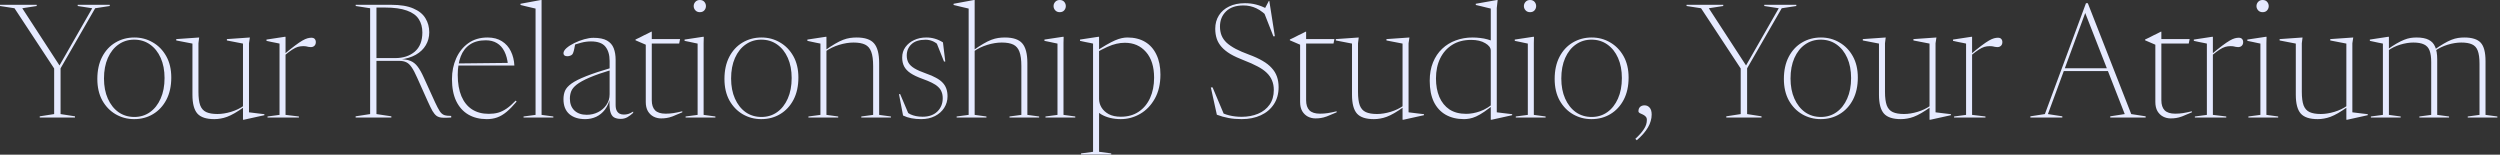 <svg width="905" height="56" viewBox="0 0 905 56" fill="none" xmlns="http://www.w3.org/2000/svg">
<rect x="0" y="0" width="905" height="56" fill="#333333" stroke="none"/>
<path d="M5.25 2.987L0.001 2.175V1.74H13.283V2.175L8.063 2.987L21.838 24.157L21.258 24.186L33.38 2.987L28.131 2.175V1.74H39.731V2.175L34.453 2.987L21.925 24.737V41.296L27.145 42.108V42.543H14.385V42.108L19.605 41.296V24.795L5.25 2.987ZM48.634 42.34C50.78 42.34 52.665 41.76 54.289 40.6C55.933 39.44 57.218 37.806 58.146 35.699C59.094 33.592 59.567 31.107 59.567 28.246C59.567 25.481 59.103 23.055 58.175 20.967C57.247 18.879 55.952 17.255 54.289 16.095C52.646 14.935 50.742 14.355 48.576 14.355C46.45 14.355 44.565 14.935 42.921 16.095C41.278 17.236 39.983 18.869 39.035 20.996C38.107 23.103 37.643 25.578 37.643 28.42C37.643 31.185 38.107 33.611 39.035 35.699C39.963 37.787 41.249 39.421 42.892 40.6C44.555 41.76 46.469 42.34 48.634 42.34ZM48.547 43.123C46.15 43.123 43.936 42.543 41.906 41.383C39.876 40.204 38.252 38.531 37.034 36.366C35.836 34.181 35.236 31.591 35.236 28.594C35.236 25.501 35.816 22.833 36.976 20.59C38.156 18.328 39.76 16.598 41.79 15.399C43.84 14.181 46.131 13.572 48.663 13.572C51.08 13.572 53.294 14.162 55.304 15.341C57.334 16.501 58.958 18.164 60.176 20.329C61.394 22.494 62.003 25.075 62.003 28.072C62.003 31.165 61.414 33.843 60.234 36.105C59.055 38.348 57.45 40.078 55.42 41.296C53.41 42.514 51.119 43.123 48.547 43.123ZM71.837 33.234C71.837 35.322 72.049 36.956 72.475 38.135C72.919 39.295 73.644 40.107 74.65 40.571C75.655 41.035 77.008 41.267 78.71 41.267C80.256 41.267 81.9 41.006 83.639 40.484C85.379 39.962 86.945 39.208 88.338 38.222L88.483 38.657C87.168 39.585 85.998 40.349 84.974 40.948C83.968 41.528 83.05 41.973 82.219 42.282C81.387 42.591 80.594 42.804 79.841 42.92C79.106 43.055 78.352 43.123 77.579 43.123C74.698 43.123 72.658 42.456 71.46 41.122C70.261 39.769 69.662 37.497 69.662 34.307V15.776L63.803 14.645V14.152L72.097 13.572L71.837 15.66V33.234ZM87.96 43.355V38.744V15.776L82.132 14.645V14.152L90.454 13.572L90.135 15.66V40.658C90.309 40.677 90.629 40.716 91.093 40.774C91.576 40.832 92.117 40.9 92.716 40.977C93.316 41.035 93.886 41.103 94.427 41.18C94.969 41.238 95.394 41.286 95.704 41.325V41.702L88.222 43.355H87.96ZM112.703 13.659C113.263 13.659 113.669 13.804 113.921 14.094C114.191 14.384 114.327 14.771 114.327 15.254C114.327 15.795 114.162 16.23 113.834 16.559C113.505 16.888 113.06 17.052 112.5 17.052C112.171 17.052 111.891 17.023 111.659 16.965C111.427 16.907 111.166 16.849 110.876 16.791C110.605 16.733 110.228 16.704 109.745 16.704C109.087 16.704 108.449 16.791 107.831 16.965C107.231 17.139 106.545 17.477 105.772 17.98C105.018 18.463 104.061 19.188 102.901 20.155L102.785 19.72C104.37 18.386 105.704 17.313 106.787 16.501C107.869 15.689 108.768 15.08 109.484 14.674C110.199 14.268 110.808 13.997 111.311 13.862C111.813 13.727 112.277 13.659 112.703 13.659ZM103.365 19.517V41.586L108.208 42.166V42.543H96.84V42.166L101.19 41.586V15.776C100.938 15.718 100.571 15.641 100.088 15.544C99.624 15.447 99.082 15.341 98.463 15.225C97.845 15.09 97.178 14.945 96.463 14.79V14.326L103.133 13.311H103.365V19.517ZM143.094 21.025C145.955 21.025 148.304 20.252 150.141 18.705C151.978 17.139 152.896 14.819 152.896 11.745C152.896 9.87 152.461 8.265 151.591 6.931C150.74 5.578 149.31 4.543 147.299 3.828C145.308 3.093 142.601 2.726 139.179 2.726H134.742L134.568 1.74H141.586C144.95 1.74 147.637 2.185 149.648 3.074C151.678 3.944 153.138 5.133 154.027 6.641C154.936 8.13 155.39 9.812 155.39 11.687C155.39 13.408 154.974 14.964 154.143 16.356C153.331 17.748 152.132 18.898 150.547 19.807C148.962 20.716 147.028 21.296 144.747 21.547V21.402C146.313 21.421 147.589 21.634 148.575 22.04C149.561 22.427 150.421 23.103 151.156 24.07C151.891 25.017 152.635 26.332 153.389 28.014L157.507 37.062C158.164 38.473 158.725 39.537 159.189 40.252C159.653 40.948 160.185 41.412 160.784 41.644C161.403 41.857 162.253 41.963 163.336 41.963V42.543C162.002 42.64 160.919 42.659 160.088 42.601C159.276 42.543 158.599 42.33 158.058 41.963C157.536 41.576 157.033 40.977 156.55 40.165C156.086 39.334 155.525 38.193 154.868 36.743L151.011 28.13C150.276 26.448 149.6 25.172 148.981 24.302C148.382 23.432 147.744 22.842 147.067 22.533C146.41 22.204 145.588 22.04 144.602 22.04H134.887L134.8 21.025H143.094ZM136.279 1.74V41.296L141.673 42.108V42.543H128.739V42.108L133.988 41.296V2.987L128.768 2.175V1.74H136.279ZM176.489 13.572C178.558 13.572 180.298 14.026 181.709 14.935C183.12 15.824 184.193 17.033 184.928 18.56C185.682 20.087 186.107 21.808 186.204 23.722H165.411V22.968L184.435 22.765L183.884 23.432C183.691 21.518 183.256 19.904 182.579 18.589C181.922 17.274 181.023 16.279 179.882 15.602C178.761 14.925 177.417 14.587 175.851 14.587C173.531 14.587 171.617 15.099 170.109 16.124C168.601 17.129 167.489 18.57 166.774 20.445C166.059 22.32 165.701 24.544 165.701 27.115C165.701 30.15 166.146 32.722 167.035 34.829C167.924 36.917 169.2 38.502 170.863 39.585C172.545 40.668 174.565 41.209 176.924 41.209C178.161 41.209 179.283 41.074 180.288 40.803C181.313 40.513 182.337 40.02 183.362 39.324C184.387 38.628 185.489 37.661 186.668 36.424L187.016 36.772C185.701 38.338 184.483 39.585 183.362 40.513C182.241 41.441 181.11 42.108 179.969 42.514C178.848 42.92 177.591 43.123 176.199 43.123C173.647 43.123 171.424 42.572 169.529 41.47C167.654 40.368 166.194 38.744 165.15 36.598C164.125 34.452 163.613 31.794 163.613 28.623C163.613 25.916 164.116 23.422 165.121 21.141C166.146 18.84 167.615 17.004 169.529 15.631C171.462 14.258 173.782 13.572 176.489 13.572ZM196.048 41.586L200.311 42.166V42.543H189.523V42.166L193.873 41.586V3.103C193.622 3.045 193.206 2.948 192.626 2.813C192.065 2.678 191.408 2.523 190.654 2.349C189.919 2.175 189.175 1.991 188.421 1.798V1.363L195.816 -3.49283e-05H196.048V3.132V41.586ZM221.725 24.418V25.172C218.206 26.235 215.412 27.212 213.344 28.101C211.294 28.99 209.757 29.841 208.733 30.653C207.727 31.446 207.07 32.258 206.761 33.089C206.451 33.901 206.297 34.771 206.297 35.699C206.297 37.497 206.838 38.928 207.921 39.991C209.023 41.035 210.511 41.557 212.387 41.557C213.875 41.557 215.248 41.238 216.505 40.6C217.761 39.962 218.767 39.082 219.521 37.961C220.294 36.84 220.681 35.564 220.681 34.133V22.069C220.681 19.865 220.168 18.135 219.144 16.878C218.119 15.621 216.379 14.993 213.924 14.993C212.764 14.993 211.584 15.148 210.386 15.457C209.187 15.747 207.853 16.201 206.384 16.82L208.24 15.834C208.124 16.491 208.008 17.081 207.892 17.603C207.795 18.125 207.679 18.57 207.544 18.937C207.428 19.285 207.302 19.536 207.167 19.691C206.973 19.904 206.703 20.068 206.355 20.184C206.026 20.3 205.697 20.358 205.369 20.358C204.924 20.358 204.576 20.261 204.325 20.068C204.093 19.875 203.977 19.614 203.977 19.285C203.977 18.686 204.344 18.057 205.079 17.4C205.833 16.743 206.78 16.134 207.921 15.573C209.061 15.012 210.25 14.558 211.488 14.21C212.725 13.862 213.837 13.688 214.823 13.688C216.93 13.688 218.564 14.017 219.724 14.674C220.884 15.331 221.696 16.259 222.16 17.458C222.624 18.657 222.856 20.058 222.856 21.663V37.99C222.856 38.879 222.991 39.575 223.262 40.078C223.532 40.581 223.88 40.938 224.306 41.151C224.75 41.364 225.243 41.47 225.785 41.47C226.384 41.47 226.916 41.402 227.38 41.267C227.863 41.132 228.472 40.842 229.207 40.397V40.861C228.491 41.518 227.776 42.05 227.061 42.456C226.345 42.843 225.562 43.036 224.712 43.036C223.706 43.036 222.875 42.843 222.218 42.456C221.58 42.05 221.135 41.296 220.884 40.194C220.632 39.073 220.565 37.458 220.681 35.351L220.913 35.206C220.526 37.004 219.888 38.493 218.999 39.672C218.109 40.832 217.046 41.702 215.809 42.282C214.591 42.843 213.266 43.123 211.836 43.123C209.419 43.123 207.505 42.514 206.094 41.296C204.682 40.059 203.977 38.261 203.977 35.902C203.977 34.781 204.16 33.775 204.528 32.886C204.914 31.977 205.697 31.098 206.877 30.247C208.056 29.396 209.825 28.507 212.184 27.579C214.562 26.632 217.742 25.578 221.725 24.418ZM235.943 36.308C235.943 37.893 236.339 39.102 237.132 39.933C237.944 40.745 239.22 41.151 240.96 41.151C241.926 41.151 242.854 41.083 243.744 40.948C244.633 40.813 245.716 40.59 246.992 40.281V40.658C245.484 41.315 244.304 41.808 243.454 42.137C242.603 42.446 241.878 42.64 241.279 42.717C240.699 42.814 240.041 42.862 239.307 42.862C238.321 42.862 237.402 42.64 236.552 42.195C235.72 41.75 235.044 41.093 234.522 40.223C234.019 39.334 233.768 38.232 233.768 36.917V16.182L230.056 14.587V14.297C230.674 14.007 231.167 13.775 231.535 13.601C231.921 13.408 232.24 13.243 232.492 13.108C232.762 12.973 233.023 12.837 233.275 12.702C233.545 12.567 233.874 12.412 234.261 12.238C234.647 12.045 235.16 11.784 235.798 11.455H235.943V15.167V36.308ZM235.102 15.747V14.152H246.18L245.861 15.747H235.102ZM253.348 4.408C252.671 4.408 252.13 4.186 251.724 3.741C251.318 3.296 251.115 2.784 251.115 2.204C251.115 1.624 251.318 1.112 251.724 0.667C252.13 0.222 252.671 -3.49283e-05 253.348 -3.49283e-05C254.044 -3.49283e-05 254.585 0.222 254.972 0.667C255.359 1.112 255.552 1.624 255.552 2.204C255.552 2.784 255.359 3.296 254.972 3.741C254.585 4.186 254.044 4.408 253.348 4.408ZM254.769 13.311L254.711 15.573V41.586L258.974 42.166V42.543H248.186V42.166L252.536 41.586V15.776C252.323 15.737 251.946 15.66 251.405 15.544C250.883 15.428 250.303 15.302 249.665 15.167C249.027 15.032 248.408 14.906 247.809 14.79V14.326L254.537 13.311H254.769ZM275.65 42.34C277.796 42.34 279.681 41.76 281.305 40.6C282.948 39.44 284.234 37.806 285.162 35.699C286.109 33.592 286.583 31.107 286.583 28.246C286.583 25.481 286.119 23.055 285.191 20.967C284.263 18.879 282.968 17.255 281.305 16.095C279.662 14.935 277.757 14.355 275.592 14.355C273.465 14.355 271.58 14.935 269.937 16.095C268.294 17.236 266.998 18.869 266.051 20.996C265.123 23.103 264.659 25.578 264.659 28.42C264.659 31.185 265.123 33.611 266.051 35.699C266.979 37.787 268.265 39.421 269.908 40.6C271.571 41.76 273.485 42.34 275.65 42.34ZM275.563 43.123C273.166 43.123 270.952 42.543 268.922 41.383C266.892 40.204 265.268 38.531 264.05 36.366C262.851 34.181 262.252 31.591 262.252 28.594C262.252 25.501 262.832 22.833 263.992 20.59C265.171 18.328 266.776 16.598 268.806 15.399C270.855 14.181 273.146 13.572 275.679 13.572C278.096 13.572 280.309 14.162 282.32 15.341C284.35 16.501 285.974 18.164 287.192 20.329C288.41 22.494 289.019 25.075 289.019 28.072C289.019 31.165 288.429 33.843 287.25 36.105C286.071 38.348 284.466 40.078 282.436 41.296C280.425 42.514 278.134 43.123 275.563 43.123ZM299.171 18.183V41.586L303.434 42.166V42.543H292.646V42.166L296.996 41.586V15.776C296.687 15.718 296.145 15.612 295.372 15.457C294.618 15.283 293.584 15.061 292.269 14.79V14.326L298.939 13.311H299.171V18.183ZM311.786 42.166L316.078 41.586V23.896C316.078 21.673 315.846 19.952 315.382 18.734C314.937 17.516 314.203 16.656 313.178 16.153C312.153 15.65 310.752 15.399 308.973 15.399C307.33 15.399 305.59 15.679 303.753 16.24C301.916 16.801 300.263 17.603 298.794 18.647L298.591 18.27C299.983 17.284 301.211 16.482 302.274 15.863C303.357 15.225 304.333 14.742 305.203 14.413C306.073 14.084 306.904 13.862 307.697 13.746C308.49 13.63 309.292 13.572 310.104 13.572C313.081 13.572 315.179 14.278 316.397 15.689C317.634 17.1 318.253 19.478 318.253 22.823V41.586L322.516 42.166V42.543H311.786V42.166ZM335.29 13.572C336.43 13.572 337.474 13.717 338.422 14.007C339.388 14.278 340.365 14.722 341.351 15.341L342.192 22.272H341.728L338.973 15.37L339.756 16.327C339.021 15.65 338.267 15.157 337.494 14.848C336.72 14.539 335.908 14.384 335.058 14.384C332.796 14.384 331.094 14.925 329.954 16.008C328.813 17.071 328.243 18.434 328.243 20.097C328.243 21.102 328.455 21.982 328.881 22.736C329.306 23.471 330.031 24.147 331.056 24.766C332.1 25.385 333.53 26.013 335.348 26.651C336.701 27.115 337.861 27.618 338.828 28.159C339.814 28.681 340.606 29.261 341.206 29.899C341.824 30.537 342.279 31.272 342.569 32.103C342.859 32.915 343.004 33.843 343.004 34.887C343.004 36.414 342.598 37.806 341.786 39.063C340.993 40.3 339.881 41.286 338.451 42.021C337.02 42.756 335.357 43.123 333.463 43.123C332.206 43.123 331.027 43.017 329.925 42.804C328.823 42.591 327.817 42.263 326.909 41.818L325.43 34.075H325.865L329.026 41.528L328.127 40.426C328.513 40.774 328.997 41.093 329.577 41.383C330.157 41.654 330.814 41.866 331.549 42.021C332.303 42.176 333.115 42.253 333.985 42.253C336.247 42.253 338.025 41.625 339.321 40.368C340.616 39.092 341.264 37.497 341.264 35.583C341.264 34.694 341.128 33.92 340.858 33.263C340.606 32.586 340.191 31.987 339.611 31.465C339.05 30.924 338.296 30.421 337.349 29.957C336.421 29.493 335.28 29.019 333.927 28.536C332.148 27.898 330.717 27.221 329.635 26.506C328.571 25.791 327.798 24.979 327.315 24.07C326.831 23.142 326.59 22.059 326.59 20.822C326.59 19.372 326.986 18.106 327.779 17.023C328.571 15.94 329.615 15.099 330.911 14.5C332.225 13.881 333.685 13.572 335.29 13.572ZM365.442 42.166L369.734 41.586V23.896C369.734 21.673 369.502 19.952 369.038 18.734C368.593 17.516 367.858 16.656 366.834 16.153C365.809 15.65 364.407 15.399 362.629 15.399C360.985 15.399 359.245 15.679 357.409 16.24C355.572 16.801 353.919 17.603 352.45 18.647L352.247 18.27C353.639 17.284 354.866 16.482 355.93 15.863C357.012 15.225 357.989 14.742 358.859 14.413C359.729 14.084 360.56 13.862 361.353 13.746C362.145 13.63 362.948 13.572 363.76 13.572C366.737 13.572 368.835 14.278 370.053 15.689C371.29 17.1 371.909 19.478 371.909 22.823V41.586L376.172 42.166V42.543H365.442V42.166ZM357.09 42.543H346.302V42.166L350.652 41.586V3.103C350.4 3.045 349.985 2.948 349.405 2.813C348.844 2.678 348.187 2.523 347.433 2.349C346.698 2.175 345.954 1.991 345.2 1.798V1.363L352.595 -3.49283e-05H352.827V3.132V41.586L357.09 42.166V42.543ZM383.621 4.408C382.945 4.408 382.403 4.186 381.997 3.741C381.591 3.296 381.388 2.784 381.388 2.204C381.388 1.624 381.591 1.112 381.997 0.667C382.403 0.222 382.945 -3.49283e-05 383.621 -3.49283e-05C384.317 -3.49283e-05 384.859 0.222 385.245 0.667C385.632 1.112 385.825 1.624 385.825 2.204C385.825 2.784 385.632 3.296 385.245 3.741C384.859 4.186 384.317 4.408 383.621 4.408ZM385.042 13.311L384.984 15.573V41.586L389.247 42.166V42.543H378.459V42.166L382.809 41.586V15.776C382.597 15.737 382.22 15.66 381.678 15.544C381.156 15.428 380.576 15.302 379.938 15.167C379.3 15.032 378.682 14.906 378.082 14.79V14.326L384.81 13.311H385.042ZM417.784 28.13C417.784 24.147 416.808 21.044 414.855 18.821C412.922 16.598 410.37 15.486 407.199 15.486C406.194 15.486 405.189 15.602 404.183 15.834C403.197 16.047 402.076 16.433 400.819 16.994C399.563 17.555 398.045 18.347 396.266 19.372L396.005 19.053C397.726 17.912 399.205 16.984 400.442 16.269C401.68 15.554 402.743 15.003 403.632 14.616C404.541 14.229 405.353 13.959 406.068 13.804C406.784 13.649 407.47 13.572 408.127 13.572C410.621 13.572 412.758 14.104 414.536 15.167C416.315 16.23 417.678 17.767 418.625 19.778C419.592 21.769 420.075 24.167 420.075 26.97C420.075 30.411 419.389 33.34 418.016 35.757C416.663 38.154 414.894 39.981 412.709 41.238C410.525 42.495 408.185 43.123 405.691 43.123C404.377 43.123 403.11 42.978 401.892 42.688C400.694 42.398 399.601 41.963 398.615 41.383C397.649 40.784 396.827 40.03 396.15 39.121H397.861V54.955L402.269 55.535V55.941H391.336V55.535L395.686 54.955V15.776C395.435 15.718 395.077 15.641 394.613 15.544C394.149 15.447 393.598 15.341 392.96 15.225C392.342 15.09 391.675 14.945 390.959 14.79V14.326L397.629 13.311H397.861V18.009V35.815C397.861 36.878 398.151 37.903 398.731 38.889C399.331 39.875 400.21 40.687 401.37 41.325C402.55 41.944 404.009 42.253 405.749 42.253C408.263 42.253 410.409 41.654 412.187 40.455C413.985 39.256 415.368 37.594 416.334 35.467C417.301 33.34 417.784 30.895 417.784 28.13ZM458.565 3.161L457.898 3.045L459.319 0.348H459.493L461.494 13.108L460.972 13.166L457.347 3.944L459.696 6.844C457.936 4.988 456.312 3.712 454.824 3.016C453.354 2.32 451.798 1.972 450.155 1.972C447.409 1.972 445.302 2.687 443.833 4.118C442.363 5.549 441.629 7.376 441.629 9.599C441.629 10.798 441.822 11.88 442.209 12.847C442.595 13.794 443.204 14.664 444.036 15.457C444.886 16.23 445.979 16.975 447.313 17.69C448.647 18.386 450.261 19.082 452.156 19.778C454.05 20.474 455.674 21.218 457.028 22.011C458.381 22.784 459.483 23.645 460.334 24.592C461.204 25.52 461.842 26.564 462.248 27.724C462.654 28.865 462.857 30.141 462.857 31.552C462.857 33.93 462.286 35.989 461.146 37.729C460.005 39.469 458.429 40.803 456.419 41.731C454.408 42.659 452.098 43.123 449.488 43.123C447.728 43.123 446.143 42.988 444.732 42.717C443.32 42.466 441.909 42.069 440.498 41.528L438.323 31.639H438.961L443.427 42.224L441.136 40.194C442.276 40.89 443.552 41.412 444.964 41.76C446.375 42.108 447.883 42.282 449.488 42.282C451.672 42.282 453.644 41.915 455.404 41.18C457.163 40.445 458.555 39.353 459.58 37.903C460.604 36.453 461.117 34.674 461.117 32.567C461.117 31.291 460.904 30.15 460.479 29.145C460.073 28.12 459.435 27.192 458.565 26.361C457.714 25.53 456.602 24.756 455.23 24.041C453.857 23.306 452.214 22.572 450.3 21.837C448.386 21.102 446.762 20.348 445.428 19.575C444.113 18.782 443.05 17.932 442.238 17.023C441.426 16.114 440.836 15.119 440.469 14.036C440.101 12.934 439.918 11.726 439.918 10.411C439.918 8.594 440.353 6.989 441.223 5.597C442.093 4.205 443.33 3.122 444.935 2.349C446.539 1.556 448.444 1.16 450.648 1.16C452.136 1.16 453.49 1.324 454.708 1.653C455.945 1.962 457.231 2.465 458.565 3.161ZM472.814 36.308C472.814 37.893 473.21 39.102 474.003 39.933C474.815 40.745 476.091 41.151 477.831 41.151C478.797 41.151 479.725 41.083 480.615 40.948C481.504 40.813 482.587 40.59 483.863 40.281V40.658C482.355 41.315 481.175 41.808 480.325 42.137C479.474 42.446 478.749 42.64 478.15 42.717C477.57 42.814 476.912 42.862 476.178 42.862C475.192 42.862 474.273 42.64 473.423 42.195C472.591 41.75 471.915 41.093 471.393 40.223C470.89 39.334 470.639 38.232 470.639 36.917V16.182L466.927 14.587V14.297C467.545 14.007 468.038 13.775 468.406 13.601C468.792 13.408 469.111 13.243 469.363 13.108C469.633 12.973 469.894 12.837 470.146 12.702C470.416 12.567 470.745 12.412 471.132 12.238C471.518 12.045 472.031 11.784 472.669 11.455H472.814V15.167V36.308ZM471.973 15.747V14.152H483.051L482.732 15.747H471.973ZM491.6 33.234C491.6 35.322 491.813 36.956 492.238 38.135C492.683 39.295 493.408 40.107 494.413 40.571C495.419 41.035 496.772 41.267 498.473 41.267C500.02 41.267 501.663 41.006 503.403 40.484C505.143 39.962 506.709 39.208 508.101 38.222L508.246 38.657C506.932 39.585 505.762 40.349 504.737 40.948C503.732 41.528 502.814 41.973 501.982 42.282C501.151 42.591 500.358 42.804 499.604 42.92C498.87 43.055 498.116 43.123 497.342 43.123C494.462 43.123 492.422 42.456 491.223 41.122C490.025 39.769 489.425 37.497 489.425 34.307V15.776L483.567 14.645V14.152L491.861 13.572L491.6 15.66V33.234ZM507.724 43.355V38.744V15.776L501.895 14.645V14.152L510.218 13.572L509.899 15.66V40.658C510.073 40.677 510.392 40.716 510.856 40.774C511.34 40.832 511.881 40.9 512.48 40.977C513.08 41.035 513.65 41.103 514.191 41.18C514.733 41.238 515.158 41.286 515.467 41.325V41.702L507.985 43.355H507.724ZM539.658 18.328C539.658 17.303 538.991 16.404 537.657 15.631C536.343 14.838 534.641 14.442 532.553 14.442C529.905 14.442 527.633 15.032 525.738 16.211C523.844 17.39 522.384 19.024 521.359 21.112C520.335 23.2 519.822 25.626 519.822 28.391C519.822 30.924 520.228 33.157 521.04 35.09C521.872 37.023 523.09 38.531 524.694 39.614C526.318 40.677 528.339 41.209 530.755 41.209C532.379 41.209 534.061 40.9 535.801 40.281C537.561 39.662 539.388 38.531 541.282 36.888L541.514 37.207C539.929 38.541 538.556 39.604 537.396 40.397C536.236 41.19 535.221 41.779 534.351 42.166C533.481 42.553 532.698 42.804 532.002 42.92C531.306 43.055 530.63 43.123 529.972 43.123C527.42 43.123 525.207 42.591 523.331 41.528C521.475 40.465 520.045 38.908 519.039 36.859C518.053 34.79 517.56 32.248 517.56 29.232C517.56 26.738 517.957 24.524 518.749 22.591C519.542 20.638 520.644 18.995 522.055 17.661C523.486 16.308 525.139 15.293 527.014 14.616C528.89 13.92 530.9 13.572 533.046 13.572C533.974 13.572 534.902 13.63 535.83 13.746C536.758 13.843 537.657 14.017 538.527 14.268C539.397 14.5 540.219 14.809 540.992 15.196L539.658 15.718V3.103C539.426 3.045 538.982 2.939 538.324 2.784C537.667 2.629 536.961 2.455 536.207 2.262C535.453 2.069 534.796 1.914 534.235 1.798V1.363L541.92 -3.49283e-05H542.152L541.833 2.9V40.658C542.007 40.677 542.326 40.716 542.79 40.774C543.274 40.832 543.815 40.9 544.414 40.977C545.014 41.035 545.584 41.103 546.125 41.18C546.667 41.238 547.092 41.286 547.401 41.325V41.702L539.919 43.355H539.658V38.483V18.328ZM553.883 4.408C553.206 4.408 552.665 4.186 552.259 3.741C551.853 3.296 551.65 2.784 551.65 2.204C551.65 1.624 551.853 1.112 552.259 0.667C552.665 0.222 553.206 -3.49283e-05 553.883 -3.49283e-05C554.579 -3.49283e-05 555.12 0.222 555.507 0.667C555.894 1.112 556.087 1.624 556.087 2.204C556.087 2.784 555.894 3.296 555.507 3.741C555.12 4.186 554.579 4.408 553.883 4.408ZM555.304 13.311L555.246 15.573V41.586L559.509 42.166V42.543H548.721V42.166L553.071 41.586V15.776C552.858 15.737 552.481 15.66 551.94 15.544C551.418 15.428 550.838 15.302 550.2 15.167C549.562 15.032 548.943 14.906 548.344 14.79V14.326L555.072 13.311H555.304ZM576.185 42.34C578.331 42.34 580.216 41.76 581.84 40.6C583.483 39.44 584.769 37.806 585.697 35.699C586.644 33.592 587.118 31.107 587.118 28.246C587.118 25.481 586.654 23.055 585.726 20.967C584.798 18.879 583.503 17.255 581.84 16.095C580.197 14.935 578.292 14.355 576.127 14.355C574 14.355 572.115 14.935 570.472 16.095C568.829 17.236 567.533 18.869 566.586 20.996C565.658 23.103 565.194 25.578 565.194 28.42C565.194 31.185 565.658 33.611 566.586 35.699C567.514 37.787 568.8 39.421 570.443 40.6C572.106 41.76 574.02 42.34 576.185 42.34ZM576.098 43.123C573.701 43.123 571.487 42.543 569.457 41.383C567.427 40.204 565.803 38.531 564.585 36.366C563.386 34.181 562.787 31.591 562.787 28.594C562.787 25.501 563.367 22.833 564.527 20.59C565.706 18.328 567.311 16.598 569.341 15.399C571.39 14.181 573.681 13.572 576.214 13.572C578.631 13.572 580.844 14.162 582.855 15.341C584.885 16.501 586.509 18.164 587.727 20.329C588.945 22.494 589.554 25.075 589.554 28.072C589.554 31.165 588.964 33.843 587.785 36.105C586.606 38.348 585.001 40.078 582.971 41.296C580.96 42.514 578.669 43.123 576.098 43.123ZM591.989 50.257C593.362 49 594.396 47.831 595.092 46.748C595.808 45.685 596.165 44.573 596.165 43.413C596.165 42.872 596.011 42.456 595.701 42.166C595.411 41.857 595.063 41.615 594.657 41.441C594.251 41.267 593.894 41.103 593.584 40.948C593.275 40.774 593.12 40.542 593.12 40.252C593.12 39.595 593.314 39.082 593.7 38.715C594.087 38.328 594.638 38.135 595.353 38.135C596.069 38.135 596.668 38.406 597.151 38.947C597.654 39.488 597.905 40.329 597.905 41.47C597.905 42.263 597.789 43.046 597.557 43.819C597.345 44.592 597.016 45.356 596.571 46.11C596.127 46.883 595.566 47.657 594.889 48.43C594.213 49.203 593.42 49.986 592.511 50.779L591.989 50.257ZM615.78 2.987L610.531 2.175V1.74H623.813V2.175L618.593 2.987L632.368 24.157L631.788 24.186L643.91 2.987L638.661 2.175V1.74H650.261V2.175L644.983 2.987L632.455 24.737V41.296L637.675 42.108V42.543H624.915V42.108L630.135 41.296V24.795L615.78 2.987ZM659.164 42.34C661.31 42.34 663.195 41.76 664.819 40.6C666.462 39.44 667.748 37.806 668.676 35.699C669.623 33.592 670.097 31.107 670.097 28.246C670.097 25.481 669.633 23.055 668.705 20.967C667.777 18.879 666.481 17.255 664.819 16.095C663.175 14.935 661.271 14.355 659.106 14.355C656.979 14.355 655.094 14.935 653.451 16.095C651.807 17.236 650.512 18.869 649.565 20.996C648.637 23.103 648.173 25.578 648.173 28.42C648.173 31.185 648.637 33.611 649.565 35.699C650.493 37.787 651.778 39.421 653.422 40.6C655.084 41.76 656.998 42.34 659.164 42.34ZM659.077 43.123C656.679 43.123 654.466 42.543 652.436 41.383C650.406 40.204 648.782 38.531 647.564 36.366C646.365 34.181 645.766 31.591 645.766 28.594C645.766 25.501 646.346 22.833 647.506 20.59C648.685 18.328 650.29 16.598 652.32 15.399C654.369 14.181 656.66 13.572 659.193 13.572C661.609 13.572 663.823 14.162 665.834 15.341C667.864 16.501 669.488 18.164 670.706 20.329C671.924 22.494 672.533 25.075 672.533 28.072C672.533 31.165 671.943 33.843 670.764 36.105C669.584 38.348 667.98 40.078 665.95 41.296C663.939 42.514 661.648 43.123 659.077 43.123ZM682.366 33.234C682.366 35.322 682.579 36.956 683.004 38.135C683.449 39.295 684.174 40.107 685.179 40.571C686.184 41.035 687.538 41.267 689.239 41.267C690.786 41.267 692.429 41.006 694.169 40.484C695.909 39.962 697.475 39.208 698.867 38.222L699.012 38.657C697.697 39.585 696.528 40.349 695.503 40.948C694.498 41.528 693.579 41.973 692.748 42.282C691.917 42.591 691.124 42.804 690.37 42.92C689.635 43.055 688.881 43.123 688.108 43.123C685.227 43.123 683.188 42.456 681.989 41.122C680.79 39.769 680.191 37.497 680.191 34.307V15.776L674.333 14.645V14.152L682.627 13.572L682.366 15.66V33.234ZM698.49 43.355V38.744V15.776L692.661 14.645V14.152L700.984 13.572L700.665 15.66V40.658C700.839 40.677 701.158 40.716 701.622 40.774C702.105 40.832 702.647 40.9 703.246 40.977C703.845 41.035 704.416 41.103 704.957 41.18C705.498 41.238 705.924 41.286 706.233 41.325V41.702L698.751 43.355H698.49ZM723.232 13.659C723.793 13.659 724.199 13.804 724.45 14.094C724.721 14.384 724.856 14.771 724.856 15.254C724.856 15.795 724.692 16.23 724.363 16.559C724.034 16.888 723.59 17.052 723.029 17.052C722.7 17.052 722.42 17.023 722.188 16.965C721.956 16.907 721.695 16.849 721.405 16.791C721.134 16.733 720.757 16.704 720.274 16.704C719.617 16.704 718.979 16.791 718.36 16.965C717.761 17.139 717.074 17.477 716.301 17.98C715.547 18.463 714.59 19.188 713.43 20.155L713.314 19.72C714.899 18.386 716.233 17.313 717.316 16.501C718.399 15.689 719.298 15.08 720.013 14.674C720.728 14.268 721.337 13.997 721.84 13.862C722.343 13.727 722.807 13.659 723.232 13.659ZM713.894 19.517V41.586L718.737 42.166V42.543H707.369V42.166L711.719 41.586V15.776C711.468 15.718 711.1 15.641 710.617 15.544C710.153 15.447 709.612 15.341 708.993 15.225C708.374 15.09 707.707 14.945 706.992 14.79V14.326L713.662 13.311H713.894V19.517ZM746.712 25.723V24.708H764.083V25.723H746.712ZM771.507 41.296L776.727 42.108V42.543H763.909V42.108L769.158 41.296L754.6 4.06H755.093L741.347 41.296L746.567 42.108V42.543H734.996V42.108L740.245 41.296L755.122 1.16H755.789L771.507 41.296ZM782.411 36.308C782.411 37.893 782.808 39.102 783.6 39.933C784.412 40.745 785.688 41.151 787.428 41.151C788.395 41.151 789.323 41.083 790.212 40.948C791.102 40.813 792.184 40.59 793.46 40.281V40.658C791.952 41.315 790.773 41.808 789.922 42.137C789.072 42.446 788.347 42.64 787.747 42.717C787.167 42.814 786.51 42.862 785.775 42.862C784.789 42.862 783.871 42.64 783.02 42.195C782.189 41.75 781.512 41.093 780.99 40.223C780.488 39.334 780.236 38.232 780.236 36.917V16.182L776.524 14.587V14.297C777.143 14.007 777.636 13.775 778.003 13.601C778.39 13.408 778.709 13.243 778.96 13.108C779.231 12.973 779.492 12.837 779.743 12.702C780.014 12.567 780.343 12.412 780.729 12.238C781.116 12.045 781.628 11.784 782.266 11.455H782.411V15.167V36.308ZM781.57 15.747V14.152H792.648L792.329 15.747H781.57ZM810.402 13.659C810.962 13.659 811.368 13.804 811.62 14.094C811.89 14.384 812.026 14.771 812.026 15.254C812.026 15.795 811.861 16.23 811.533 16.559C811.204 16.888 810.759 17.052 810.199 17.052C809.87 17.052 809.59 17.023 809.358 16.965C809.126 16.907 808.865 16.849 808.575 16.791C808.304 16.733 807.927 16.704 807.444 16.704C806.786 16.704 806.148 16.791 805.53 16.965C804.93 17.139 804.244 17.477 803.471 17.98C802.717 18.463 801.76 19.188 800.6 20.155L800.484 19.72C802.069 18.386 803.403 17.313 804.486 16.501C805.568 15.689 806.467 15.08 807.183 14.674C807.898 14.268 808.507 13.997 809.01 13.862C809.512 13.727 809.976 13.659 810.402 13.659ZM801.064 19.517V41.586L805.907 42.166V42.543H794.539V42.166L798.889 41.586V15.776C798.637 15.718 798.27 15.641 797.787 15.544C797.323 15.447 796.781 15.341 796.163 15.225C795.544 15.09 794.877 14.945 794.162 14.79V14.326L800.832 13.311H801.064V19.517ZM819.075 4.408C818.398 4.408 817.857 4.186 817.451 3.741C817.045 3.296 816.842 2.784 816.842 2.204C816.842 1.624 817.045 1.112 817.451 0.667C817.857 0.222 818.398 -3.49283e-05 819.075 -3.49283e-05C819.771 -3.49283e-05 820.312 0.222 820.699 0.667C821.085 1.112 821.279 1.624 821.279 2.204C821.279 2.784 821.085 3.296 820.699 3.741C820.312 4.186 819.771 4.408 819.075 4.408ZM820.496 13.311L820.438 15.573V41.586L824.701 42.166V42.543H813.913V42.166L818.263 41.586V15.776C818.05 15.737 817.673 15.66 817.132 15.544C816.61 15.428 816.03 15.302 815.392 15.167C814.754 15.032 814.135 14.906 813.536 14.79V14.326L820.264 13.311H820.496ZM833.257 33.234C833.257 35.322 833.469 36.956 833.895 38.135C834.339 39.295 835.064 40.107 836.07 40.571C837.075 41.035 838.428 41.267 840.13 41.267C841.676 41.267 843.32 41.006 845.06 40.484C846.8 39.962 848.366 39.208 849.758 38.222L849.903 38.657C848.588 39.585 847.418 40.349 846.394 40.948C845.388 41.528 844.47 41.973 843.639 42.282C842.807 42.591 842.015 42.804 841.261 42.92C840.526 43.055 839.772 43.123 838.999 43.123C836.118 43.123 834.078 42.456 832.88 41.122C831.681 39.769 831.082 37.497 831.082 34.307V15.776L825.223 14.645V14.152L833.518 13.572L833.257 15.66V33.234ZM849.381 43.355V38.744V15.776L843.552 14.645V14.152L851.875 13.572L851.556 15.66V40.658C851.73 40.677 852.049 40.716 852.513 40.774C852.996 40.832 853.537 40.9 854.137 40.977C854.736 41.035 855.306 41.103 855.848 41.18C856.389 41.238 856.814 41.286 857.124 41.325V41.702L849.642 43.355H849.381ZM864.784 17.835V41.586L869.047 42.166V42.543H858.259V42.166L862.609 41.586V15.776C862.3 15.718 861.759 15.612 860.985 15.457C860.231 15.283 859.197 15.061 857.882 14.79V14.326L864.552 13.311H864.784V17.835ZM882.271 21.431V41.586L886.563 42.166V42.543H875.804V42.166L880.096 41.586V22.475C880.096 20.735 879.903 19.353 879.516 18.328C879.13 17.284 878.463 16.54 877.515 16.095C876.568 15.631 875.273 15.399 873.629 15.399C872.16 15.399 870.584 15.65 868.902 16.153C867.24 16.656 865.741 17.39 864.407 18.357L864.204 17.951C865.461 17.042 866.582 16.308 867.568 15.747C868.574 15.167 869.473 14.722 870.265 14.413C871.077 14.084 871.841 13.862 872.556 13.746C873.291 13.63 874.035 13.572 874.789 13.572C876.645 13.572 878.115 13.852 879.197 14.413C880.299 14.974 881.082 15.834 881.546 16.994C882.03 18.135 882.271 19.614 882.271 21.431ZM899.758 22.098V41.586L904.05 42.166V42.543H893.32V42.166L897.583 41.586V23.113C897.583 21.044 897.371 19.459 896.945 18.357C896.539 17.255 895.853 16.491 894.886 16.066C893.939 15.621 892.634 15.399 890.971 15.399C889.444 15.399 887.81 15.66 886.07 16.182C884.35 16.704 882.813 17.458 881.459 18.444L881.169 18.067C882.465 17.139 883.615 16.385 884.62 15.805C885.645 15.206 886.573 14.742 887.404 14.413C888.236 14.084 889.028 13.862 889.782 13.746C890.536 13.63 891.3 13.572 892.073 13.572C894.877 13.572 896.858 14.2 898.018 15.457C899.178 16.714 899.758 18.927 899.758 22.098Z" fill="#E6EAFF"/>
</svg>
